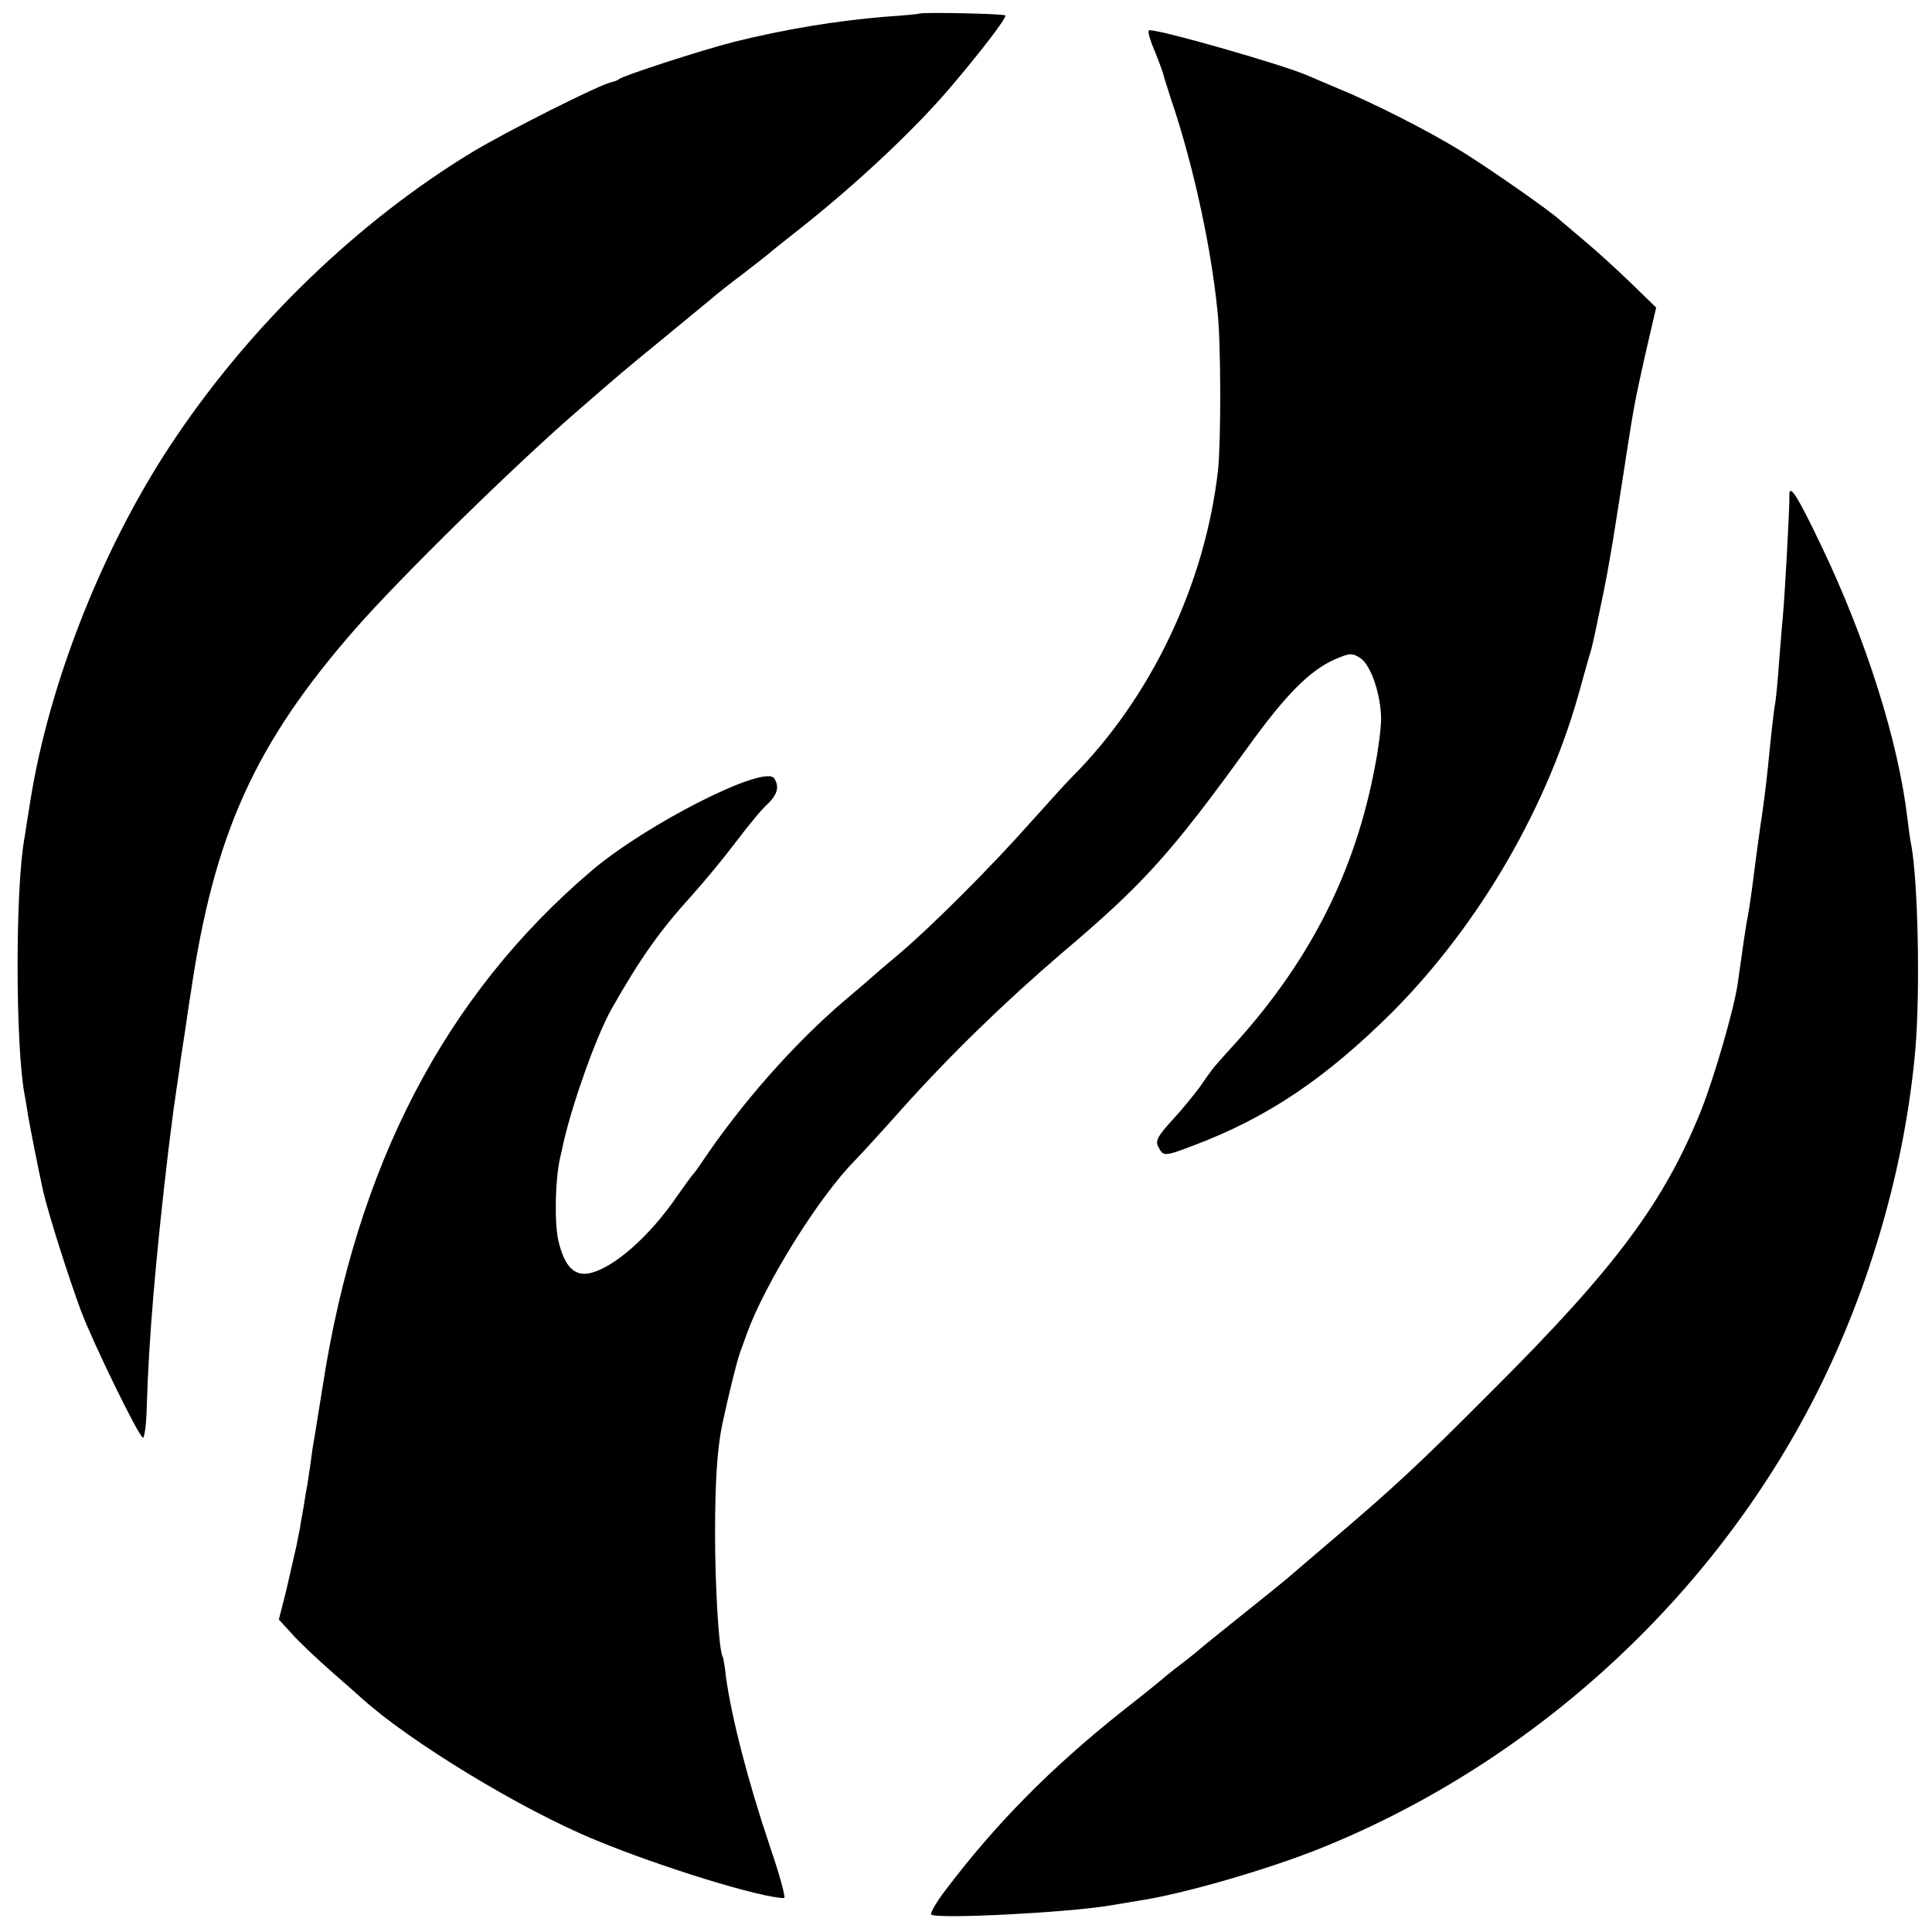 <?xml version="1.0" standalone="no"?>
<!DOCTYPE svg PUBLIC "-//W3C//DTD SVG 20010904//EN"
 "http://www.w3.org/TR/2001/REC-SVG-20010904/DTD/svg10.dtd">
<svg version="1.0" xmlns="http://www.w3.org/2000/svg"
 width="512pt" height="512pt" viewBox="0 0 512 512"
 preserveAspectRatio="xMidYMid meet">
<g transform="translate(0,512) scale(0.1,-0.1)"
fill="#000000" stroke="none">
<path d="M2437 5084 c-1 -1 -40 -5 -87 -8 -134 -11 -268 -33 -405 -67 -83 -21
-296 -90 -305 -99 -3 -3 -12 -6 -20 -8 -31 -6 -279 -131 -370 -186 -299 -182
-578 -450 -783 -753 -189 -278 -337 -649 -387 -968 -6 -38 -13 -81 -15 -95
-25 -134 -24 -553 0 -680 2 -10 6 -34 9 -54 5 -30 28 -147 40 -201 14 -62 68
-231 101 -320 34 -89 154 -335 164 -335 4 0 9 37 10 83 5 174 23 389 57 677 2
19 9 69 14 110 6 41 13 91 16 110 2 19 9 62 14 95 5 33 11 78 15 100 62 425
170 664 438 970 123 140 423 434 592 580 113 98 109 95 225 190 58 48 114 94
125 103 11 10 49 40 85 67 36 28 67 52 70 55 3 3 39 32 80 64 153 121 307 266
400 376 80 94 149 184 144 189 -4 5 -222 9 -227 5z"/>
<path d="M3046 5023 c3 -10 9 -27 14 -38 12 -30 23 -59 25 -70 2 -5 14 -46 29
-90 52 -162 95 -360 112 -525 10 -84 10 -348 2 -425 -34 -303 -178 -605 -388
-815 -14 -14 -61 -66 -105 -115 -104 -118 -263 -277 -350 -351 -38 -32 -72
-61 -75 -64 -3 -3 -34 -30 -70 -60 -134 -114 -273 -271 -380 -430 -8 -12 -19
-28 -25 -34 -5 -6 -23 -31 -40 -55 -72 -106 -168 -191 -232 -205 -41 -9 -67
18 -83 85 -11 47 -9 161 4 219 3 14 8 34 10 45 25 107 86 278 126 350 76 134
127 207 217 306 33 37 85 100 115 140 31 41 67 85 82 98 26 25 32 46 18 68
-24 39 -340 -121 -486 -246 -387 -330 -621 -780 -711 -1366 -10 -60 -19 -119
-21 -130 -2 -11 -7 -40 -10 -65 -3 -25 -8 -52 -9 -62 -2 -9 -7 -38 -11 -65 -5
-26 -9 -50 -9 -53 -1 -3 -5 -23 -9 -45 -5 -22 -17 -75 -27 -118 l-20 -79 33
-36 c18 -21 64 -64 101 -97 38 -33 76 -67 85 -75 128 -116 426 -297 622 -377
174 -72 438 -153 498 -153 5 0 -12 62 -38 138 -58 172 -101 339 -116 447 -3
28 -7 52 -9 55 -10 16 -20 187 -20 325 0 142 6 227 19 290 17 79 38 165 47
190 6 17 14 39 18 50 48 133 190 362 287 460 21 22 77 83 123 135 130 145 272
283 426 415 215 182 288 263 492 545 101 140 163 202 229 232 42 18 47 18 69
4 28 -18 55 -98 55 -162 0 -23 -7 -79 -16 -124 -52 -278 -170 -511 -365 -729
-33 -36 -63 -70 -67 -76 -4 -5 -19 -26 -32 -45 -14 -19 -46 -59 -73 -88 -40
-44 -46 -56 -37 -72 13 -25 16 -25 92 4 197 74 351 178 529 355 232 234 414
548 499 865 12 44 23 82 24 85 2 3 13 51 24 106 20 94 23 114 36 190 5 31 31
195 40 255 15 97 20 124 46 240 l29 125 -67 65 c-37 36 -91 85 -121 110 -29
25 -59 50 -65 55 -26 25 -187 137 -261 183 -89 55 -237 130 -330 168 -33 14
-69 29 -80 34 -64 28 -384 120 -419 120 -3 0 -3 -8 0 -17z"/>
<path d="M4742 3803 c1 -21 -12 -262 -17 -313 -2 -19 -6 -73 -10 -120 -3 -47
-8 -96 -10 -110 -5 -26 -13 -104 -20 -175 -4 -39 -12 -105 -20 -155 -6 -42
-14 -103 -20 -150 -3 -25 -8 -56 -10 -70 -10 -53 -15 -91 -30 -197 -9 -65 -62
-248 -97 -336 -98 -243 -226 -416 -553 -742 -195 -196 -262 -258 -435 -405
-47 -40 -96 -82 -110 -94 -14 -12 -70 -57 -125 -101 -55 -44 -102 -82 -105
-85 -3 -3 -25 -21 -50 -40 -25 -19 -47 -37 -50 -40 -3 -3 -50 -41 -105 -84
-190 -151 -335 -298 -467 -472 -27 -35 -44 -65 -40 -68 20 -12 356 5 472 24
30 5 71 12 90 15 117 19 336 83 470 137 563 227 1040 664 1313 1203 143 283
236 606 263 915 13 155 7 444 -11 541 -3 13 -7 44 -10 69 -24 205 -109 474
-228 723 -66 138 -87 170 -85 130z"/>
</g>
</svg>
